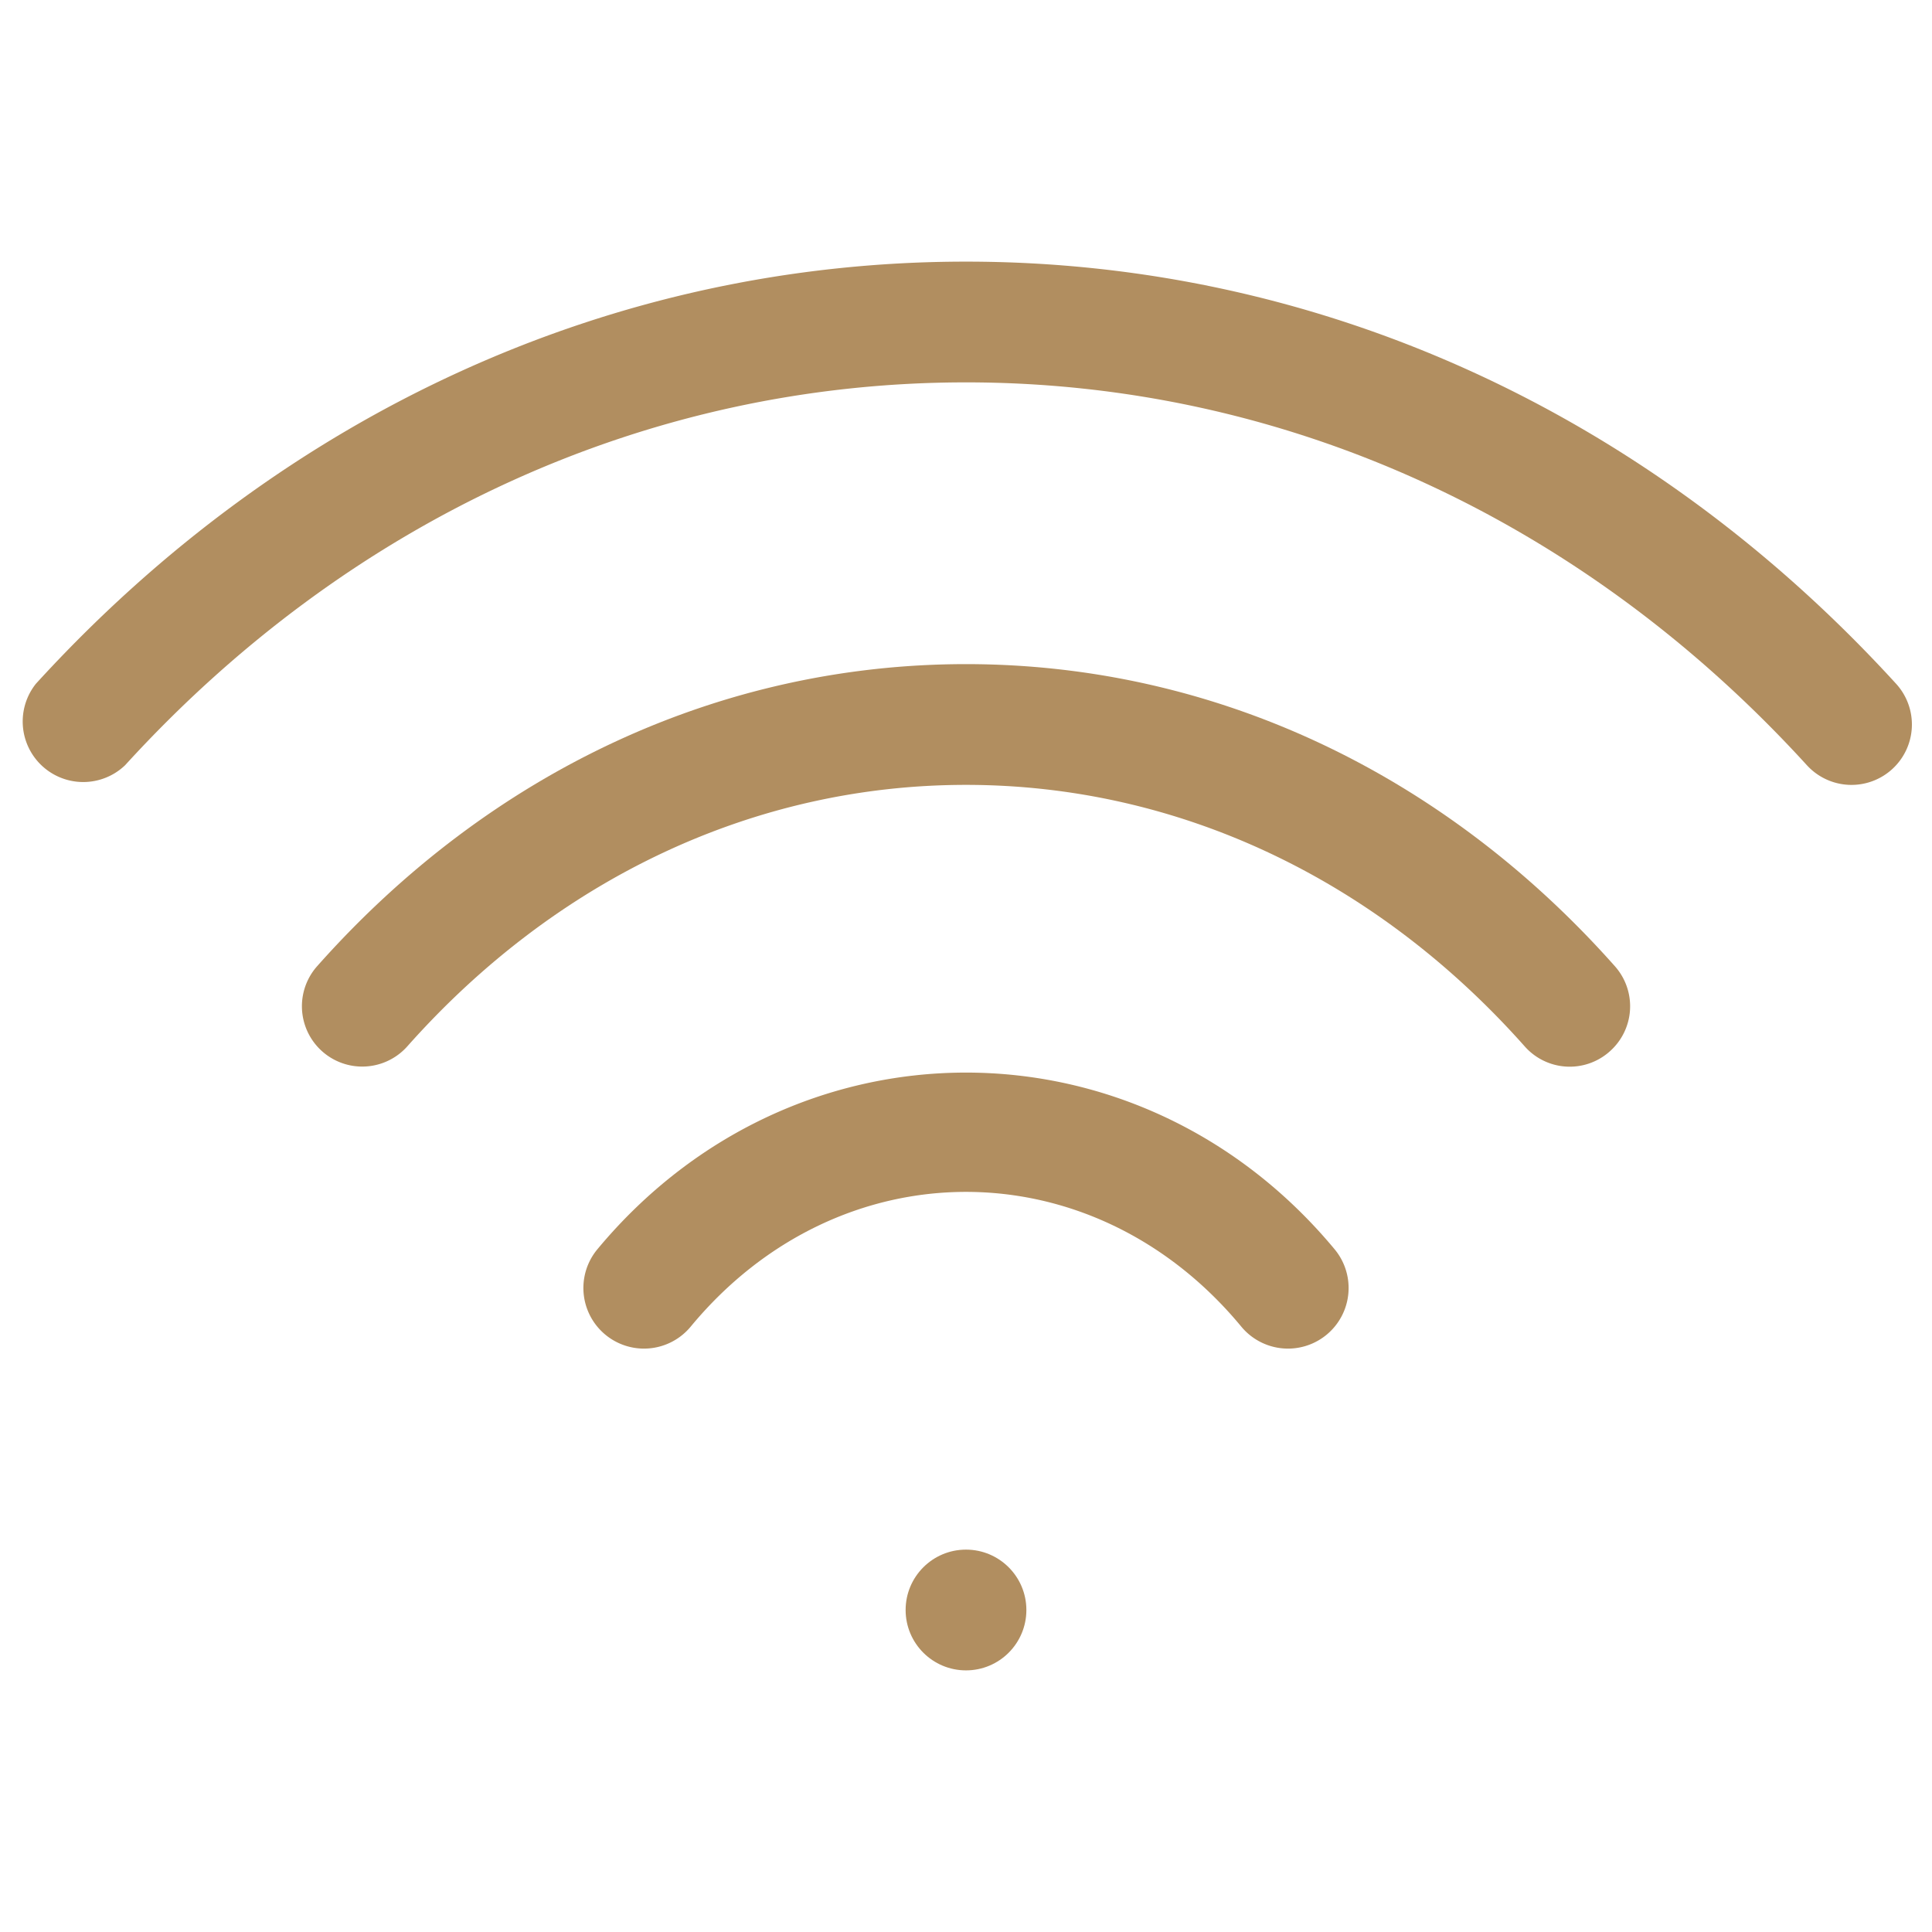 <svg xmlns="http://www.w3.org/2000/svg" version="1.1" xmlns:xlink="http://www.w3.org/1999/xlink" width="512" height="512" x="0" y="0" viewBox="0 0 12 12" style="enable-background:new 0 0 512 512" xml:space="preserve" class=""><g><path d="M3.71 7.76a.375.375 0 0 0 .58.48c.923-1.116 2.497-1.116 3.42 0a.376.376 0 0 0 .58-.48c-1.216-1.464-3.364-1.464-4.58 0z" fill="#b18e60" opacity="1" data-original="#000000" class=""></path><path d="M6 4.125c-1.524 0-2.956.666-4.03 1.876a.374.374 0 1 0 .56.498C3.46 5.452 4.692 4.875 6 4.875s2.54.577 3.47 1.624a.373.373 0 0 0 .529.031.374.374 0 0 0 .031-.529C8.956 4.791 7.524 4.125 6 4.125z" fill="#b18e60" opacity="1" data-original="#000000" class=""></path><path d="M11.777 4.247C10.234 2.557 8.184 1.625 6 1.625S1.766 2.556.223 4.247a.376.376 0 0 0 .554.506C2.176 3.219 4.03 2.375 6 2.375s3.824.844 5.223 2.378a.375.375 0 0 0 .554-.506z" fill="#b18e60" opacity="1" data-original="#000000" class=""></path><circle cx="6" cy="10" r=".375" fill="#b18e60" opacity="1" data-original="#000000" class=""></circle></g></svg>